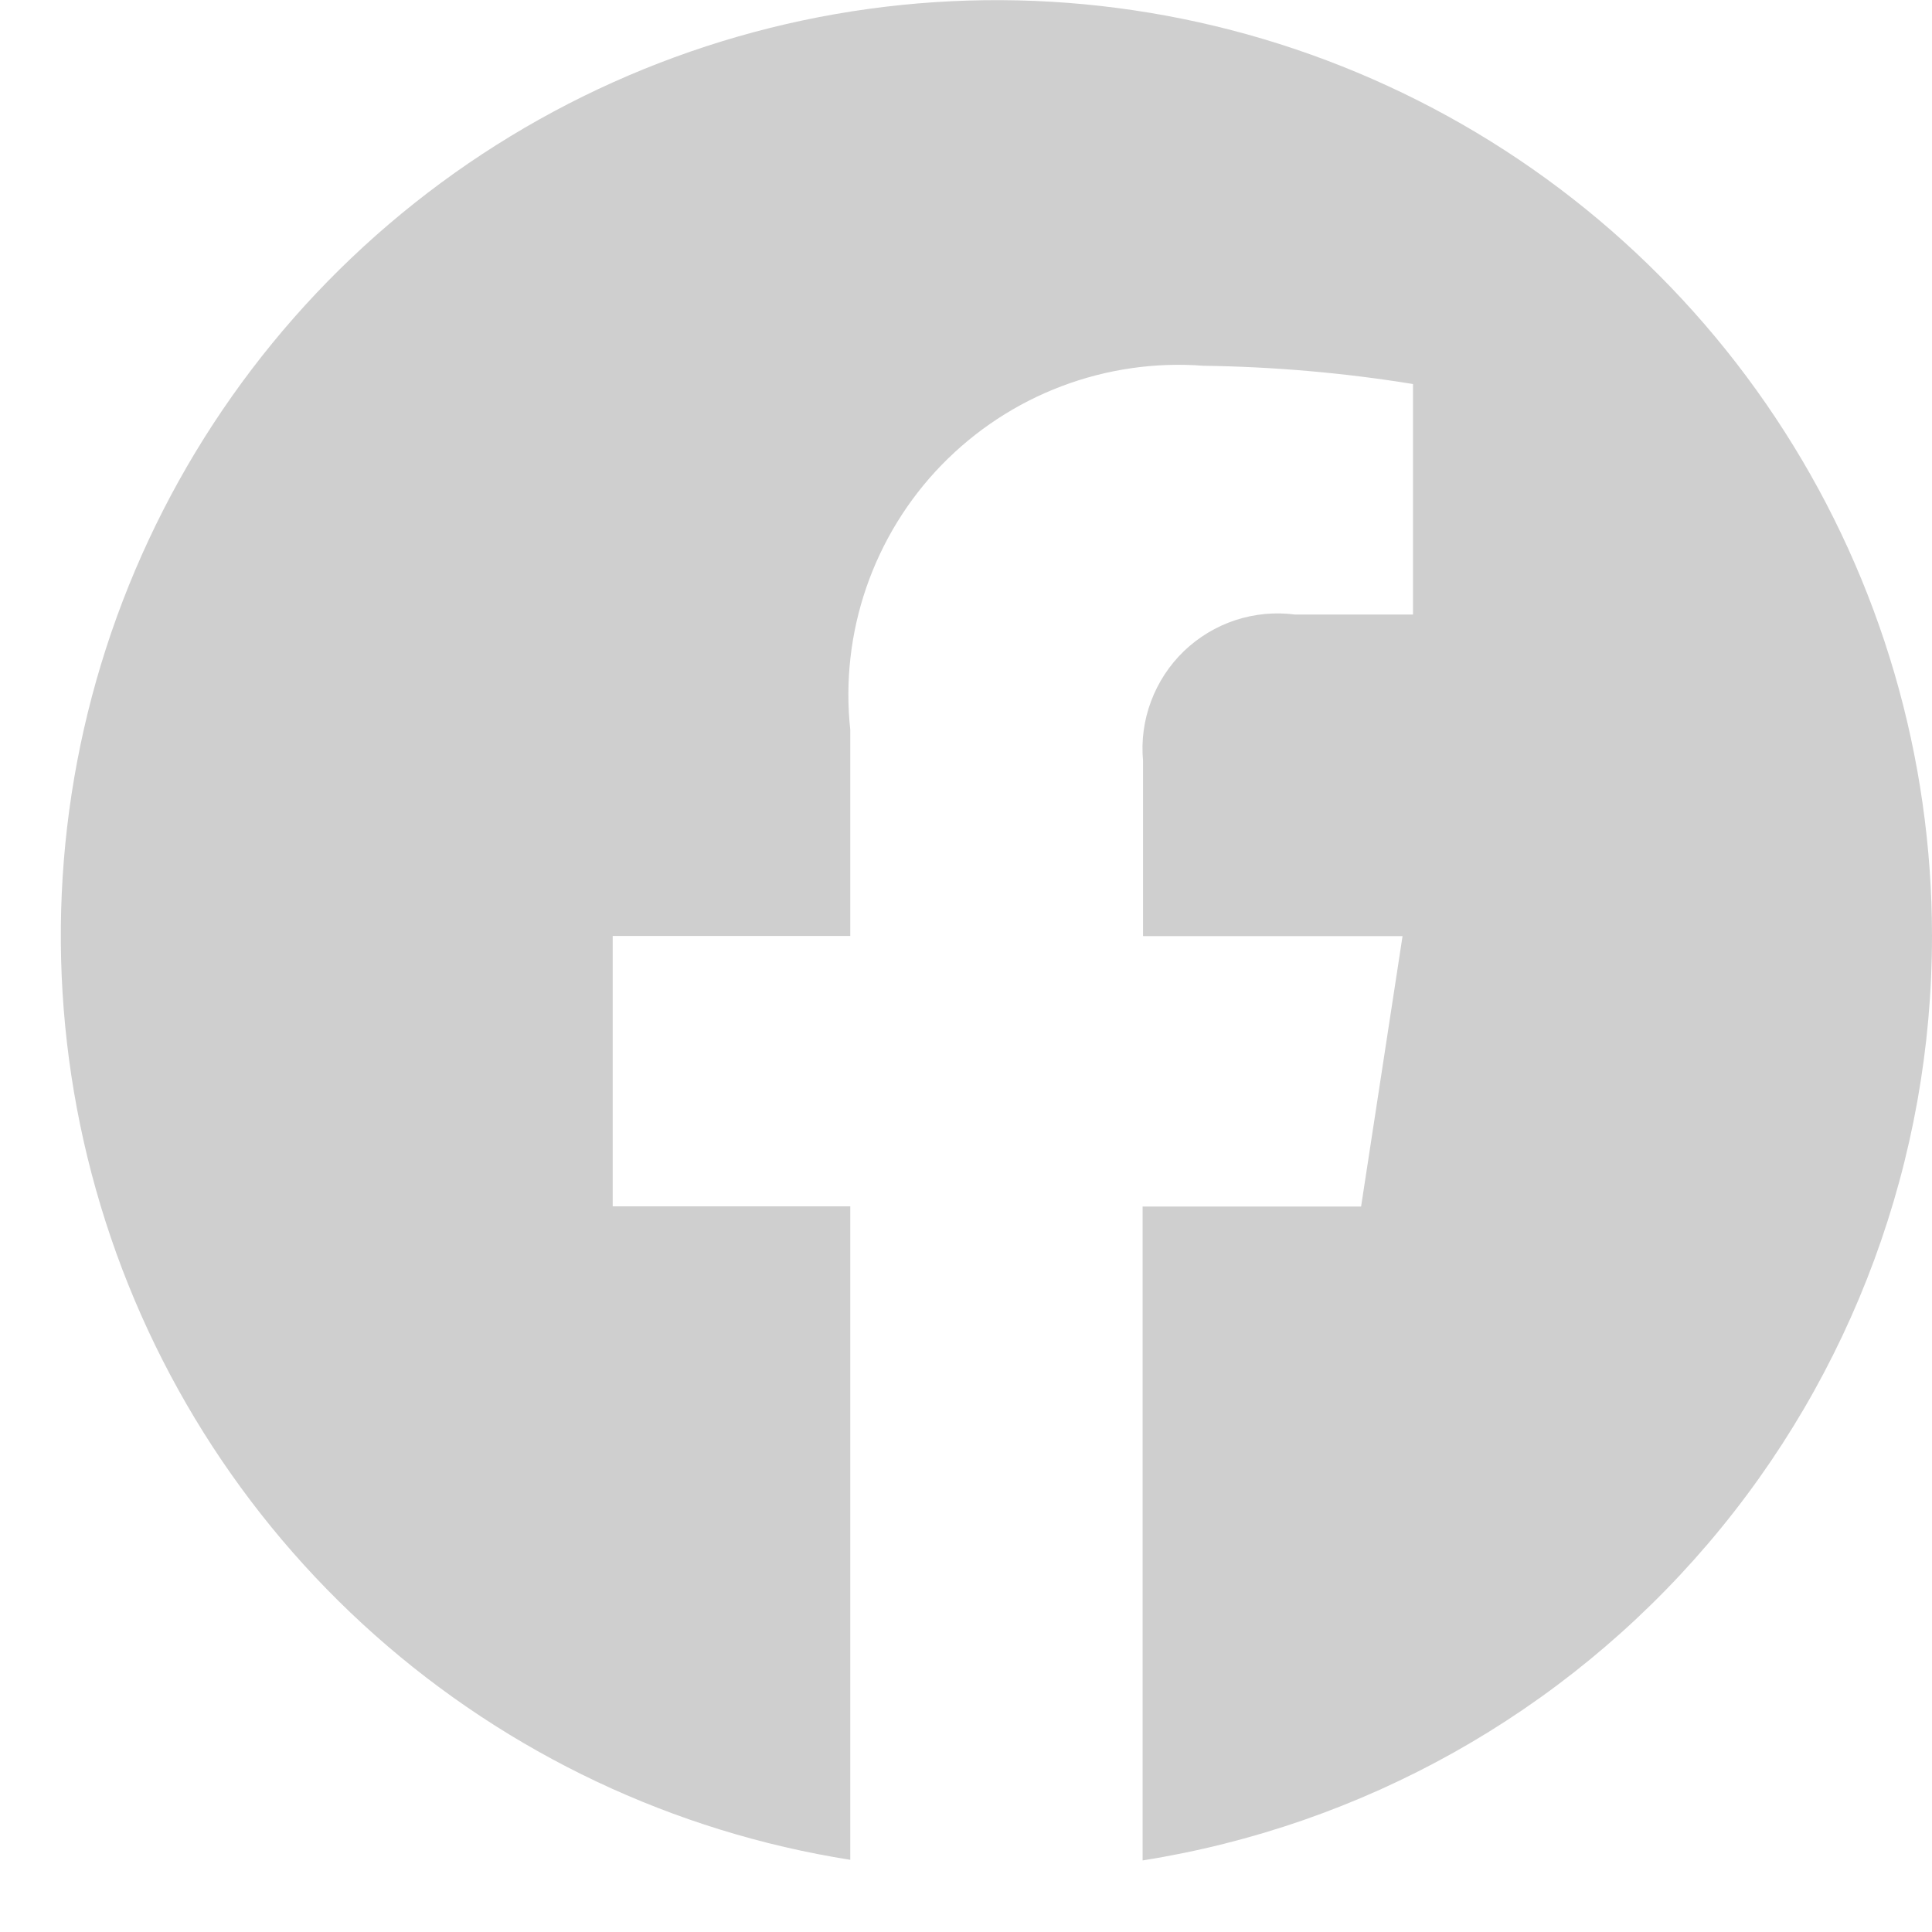 <?xml version="1.0" encoding="UTF-8"?>
<svg xmlns="http://www.w3.org/2000/svg" width="22" height="22" viewBox="0 0 22 22" fill="none">
  <g id="Item â Link - Fiverr on Facebook â SVG" clip-path="url(#clip0_7391_73177)">
    <path id="Vector" d="M22 10.658C22 8.622 21.418 6.628 20.32 4.913C19.223 3.198 17.657 1.833 15.808 0.981C13.959 0.128 11.904 -0.177 9.887 0.102C7.87 0.381 5.976 1.232 4.427 2.554C2.879 3.876 1.742 5.615 1.151 7.563C0.56 9.511 0.54 11.588 1.093 13.548C1.645 15.508 2.748 17.268 4.27 18.62C5.793 19.972 7.67 20.86 9.682 21.178V13.737H6.977V10.658H9.682V8.31C9.623 7.762 9.686 7.208 9.866 6.687C10.046 6.166 10.338 5.69 10.722 5.295C11.106 4.9 11.572 4.593 12.088 4.398C12.603 4.203 13.155 4.123 13.705 4.165C14.504 4.176 15.301 4.245 16.09 4.373V6.998H14.748C14.519 6.968 14.286 6.99 14.067 7.062C13.848 7.134 13.648 7.255 13.482 7.414C13.316 7.574 13.188 7.769 13.107 7.986C13.026 8.202 12.995 8.433 13.016 8.663V10.66H15.971L15.499 13.739H13.011V21.185C15.518 20.788 17.8 19.51 19.448 17.58C21.096 15.65 22.001 13.195 22 10.658Z" fill="#CFCFCF"></path>
  </g>
  <defs>
    <clipPath id="clip0_7391_73177">
      <rect width="21.308" height="21.308" fill="white" transform="translate(0.692)"></rect>
    </clipPath>
  </defs>
</svg>

